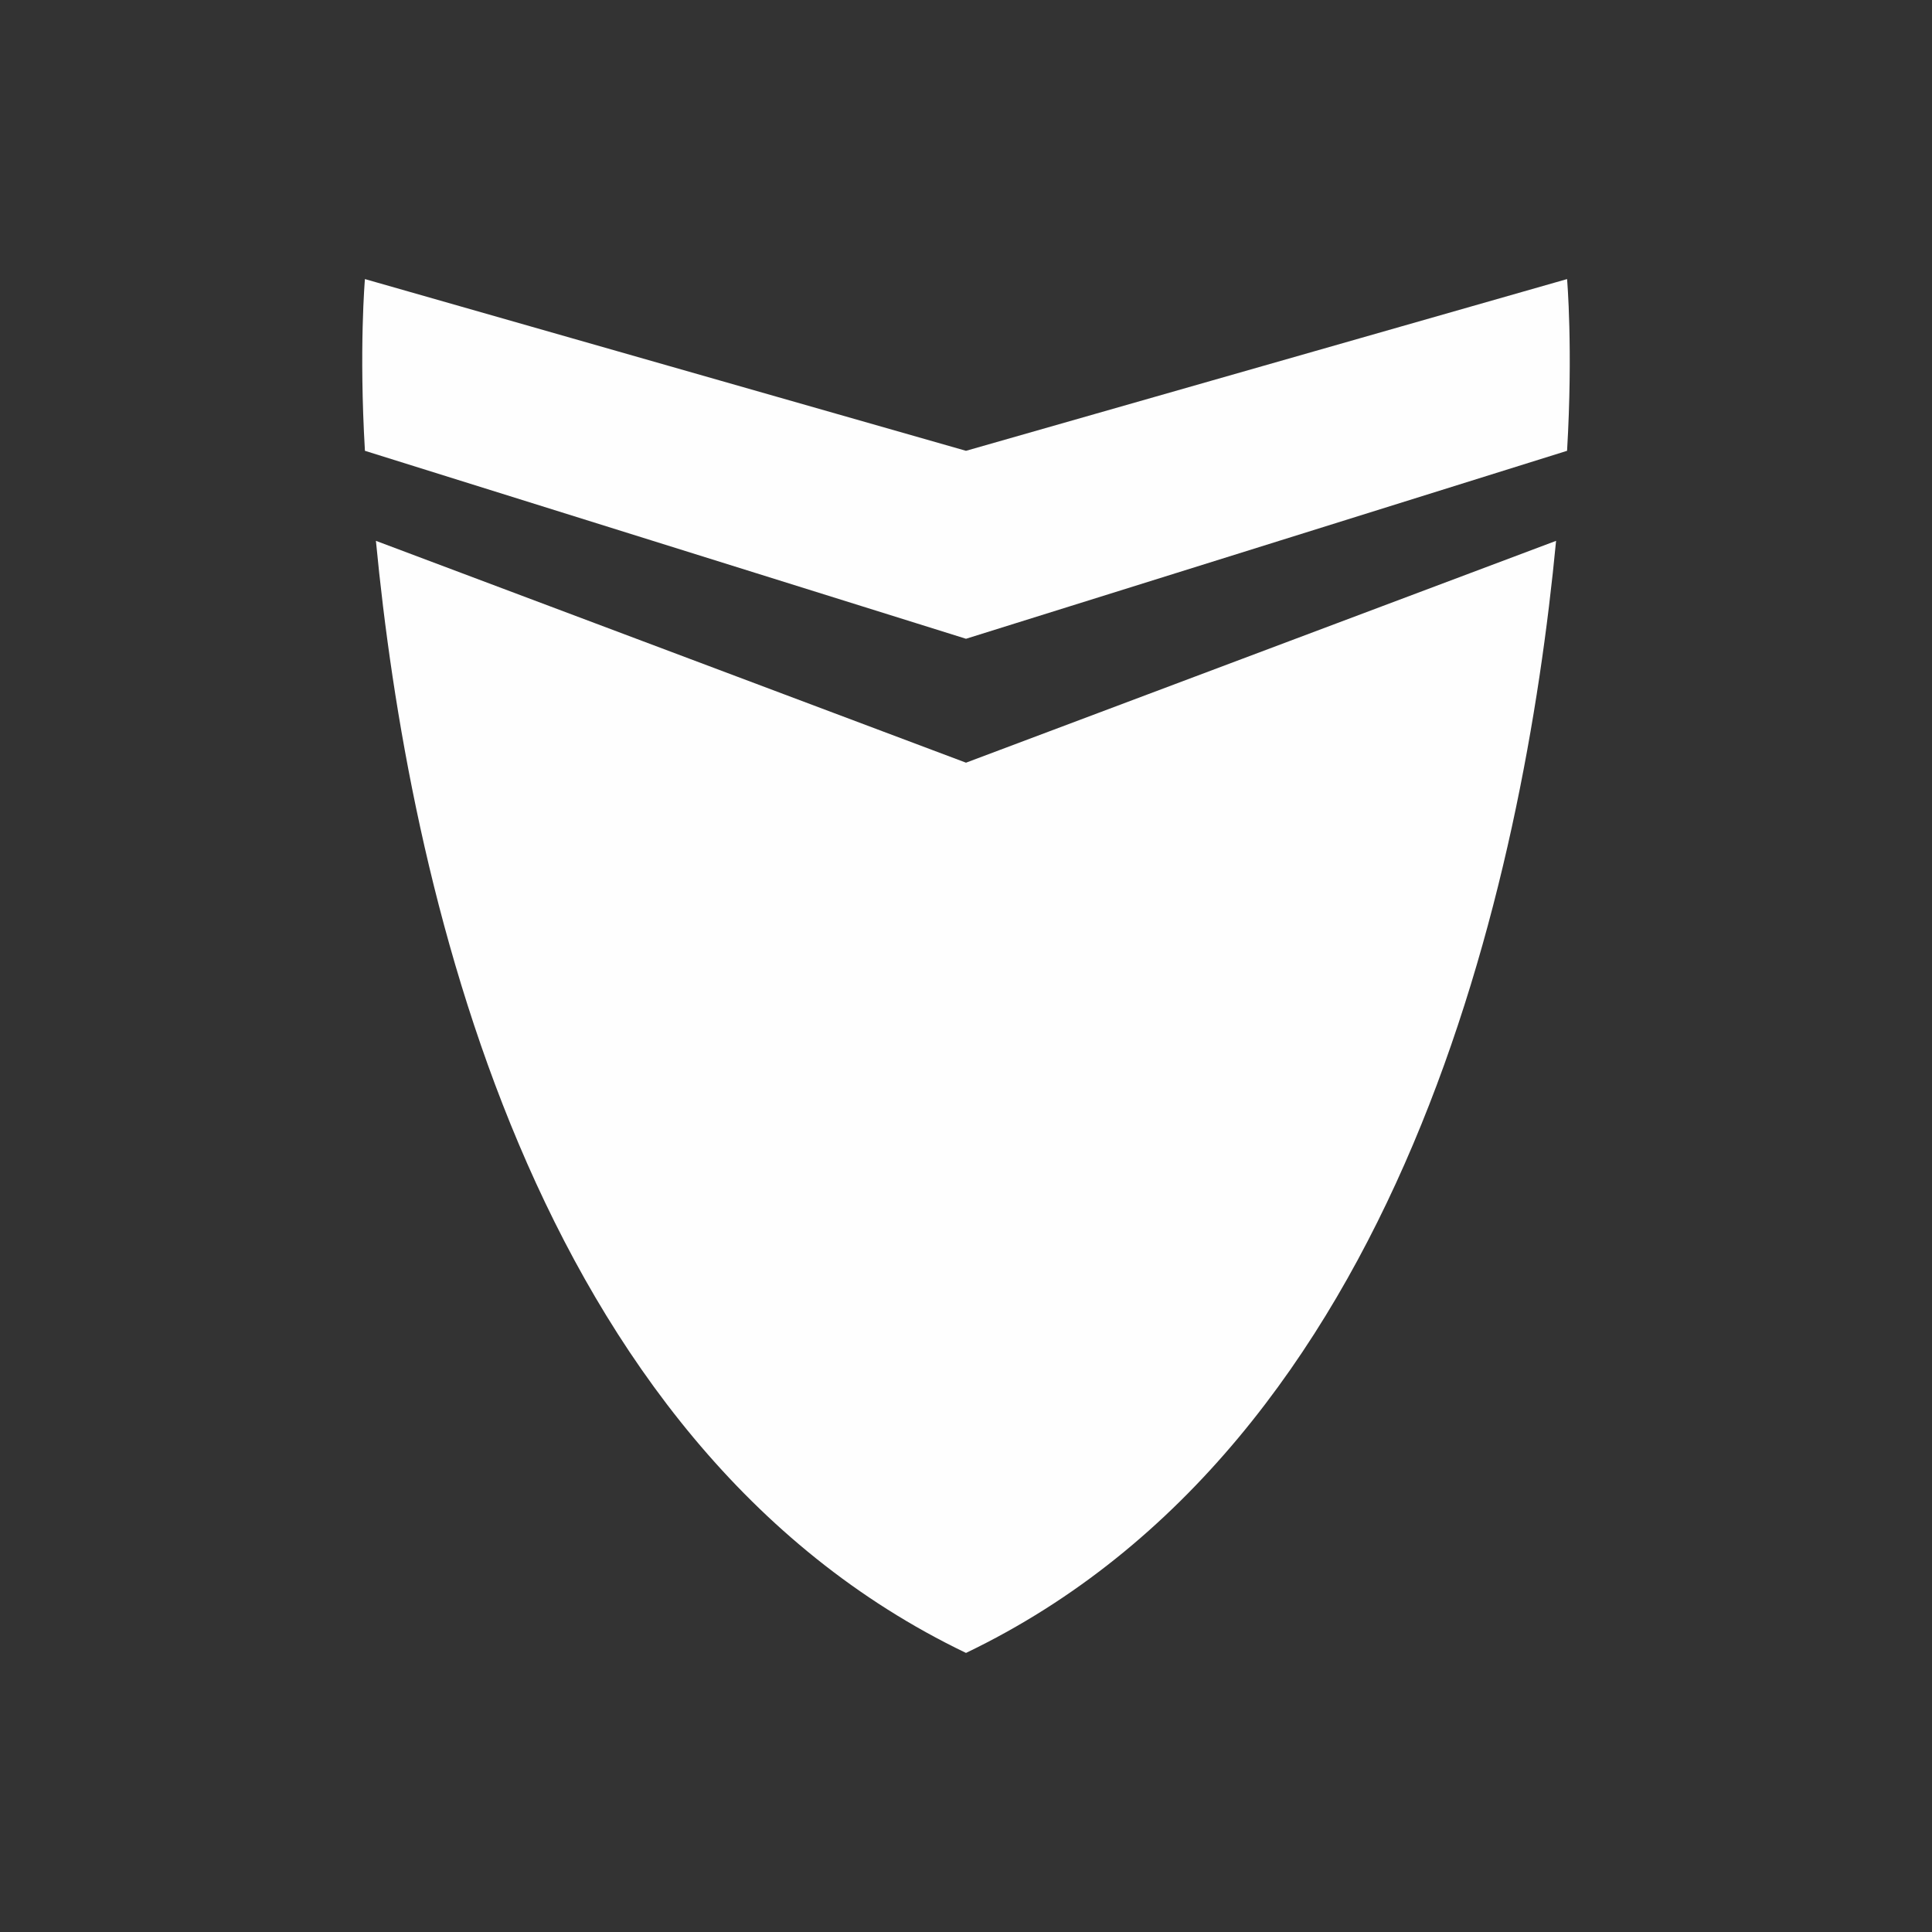 <?xml version="1.0" encoding="UTF-8"?> <!-- Creator: CorelDRAW 2017 --> <svg xmlns="http://www.w3.org/2000/svg" xmlns:xlink="http://www.w3.org/1999/xlink" xml:space="preserve" width="80px" height="80px" style="shape-rendering:geometricPrecision; text-rendering:geometricPrecision; image-rendering:optimizeQuality; fill-rule:evenodd; clip-rule:evenodd" viewBox="0 0 80 80"><rect x="0" y="0" width="80" height="80" fill="#333333" stroke="none"/> <defs> <style type="text/css"> <![CDATA[ .fil1 {fill:none} .fil0 {fill:#FEFEFE} ]]> </style> </defs> <g id="Layer_x0020_1">  <g id="_1751695007296"> <g> <path class="fil0" d="M64.889 11.556l-24.889 7.111 -24.889 -7.111c0,0 -0.25,2.872 0,7.111l24.889 7.783 24.889 -7.783c0.25,-4.239 0,-7.111 0,-7.111zm-49.323 10.839c1.333,13.927 6.305,37.346 24.434,46.049 18.129,-8.703 23.101,-32.122 24.434,-46.049l-24.434 9.186 -24.434 -9.186z"></path> </g> <g> </g> <g> </g> <g> </g> <g> </g> <g> </g> <g> </g> <g> </g> <g> </g> <g> </g> <g> </g> <g> </g> <g> </g> <g> </g> <g> </g> <g> </g> </g> <rect class="fil1" width="80" height="80"></rect> </g> </svg> 
